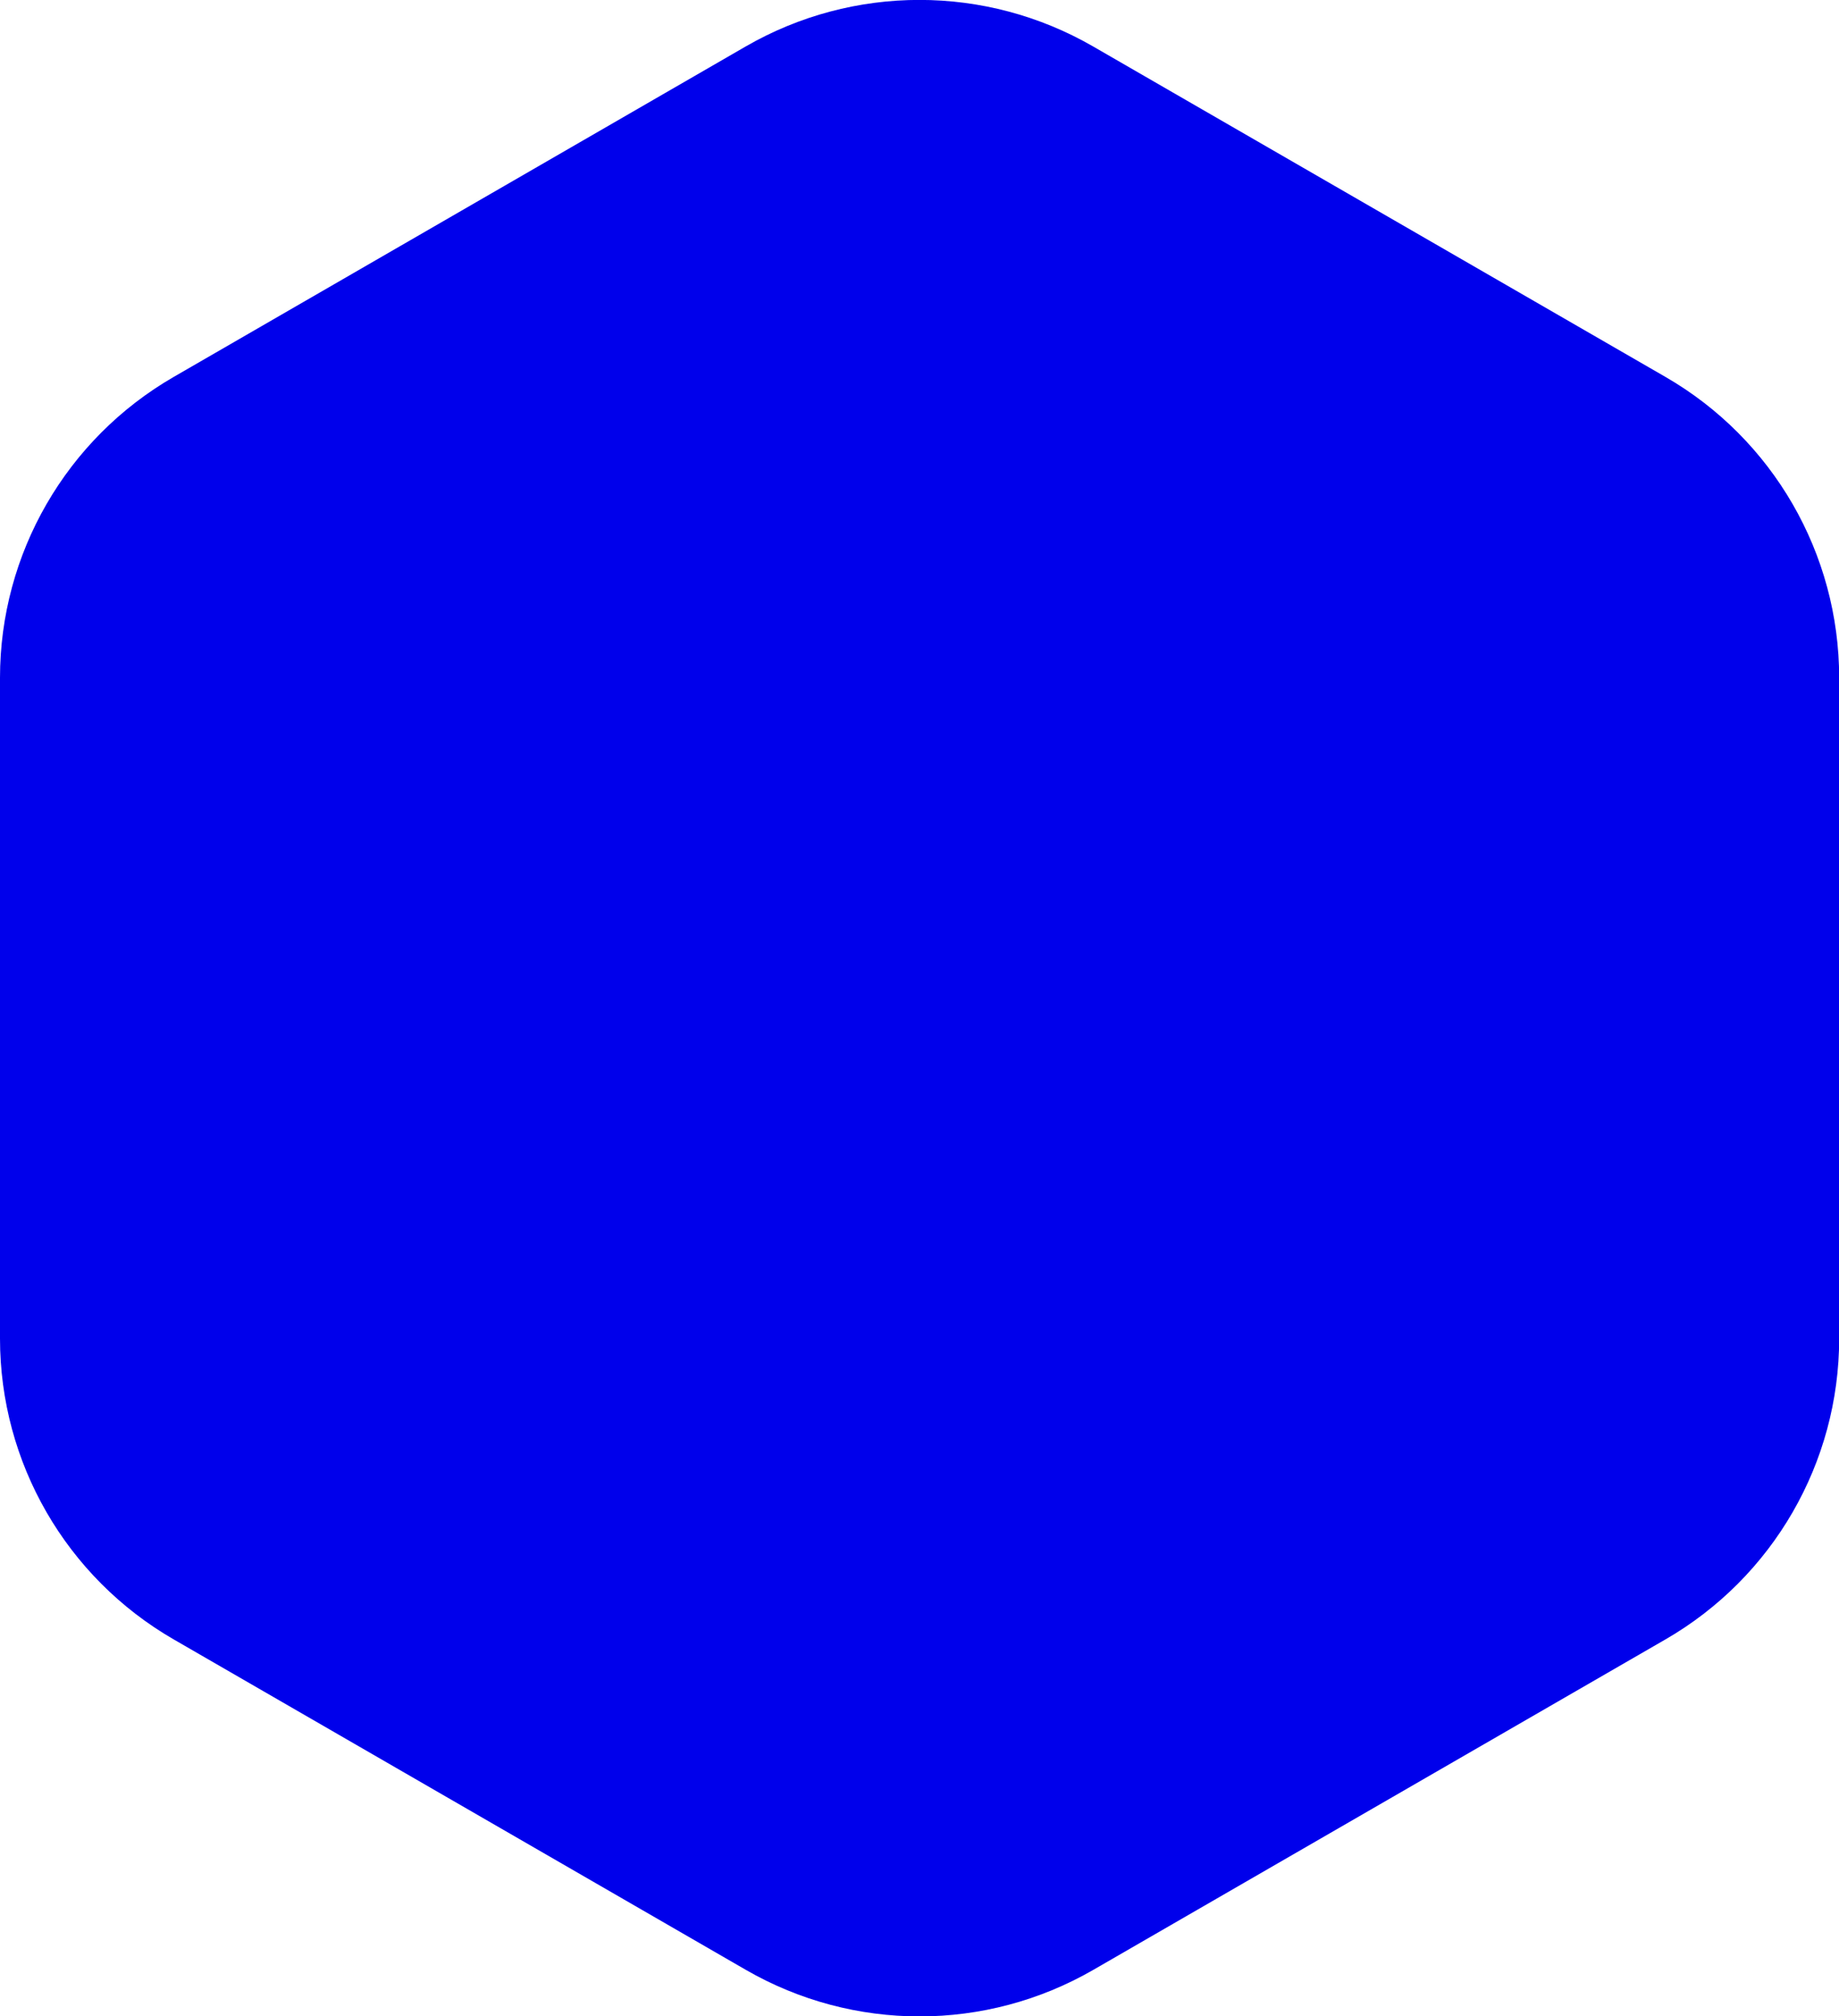 <?xml version="1.0" encoding="UTF-8"?><svg id="Livello_2" xmlns="http://www.w3.org/2000/svg" viewBox="0 0 110.83 121.49"><defs><style>.cls-1{fill:#0000eb;}</style></defs><g id="Del_Coco"><path class="cls-1" d="M0,40.84v39.81c0,7.48,3.99,14.39,10.47,18.13l34.48,19.91c6.48,3.74,14.46,3.74,20.94,0l34.48-19.91c6.48-3.74,10.47-10.65,10.47-18.13v-39.81c0-7.48-3.99-14.39-10.47-18.13L65.88,2.8c-6.48-3.74-14.46-3.74-20.94,0L10.47,22.71C3.99,26.45,0,33.36,0,40.84Z"/></g></svg>